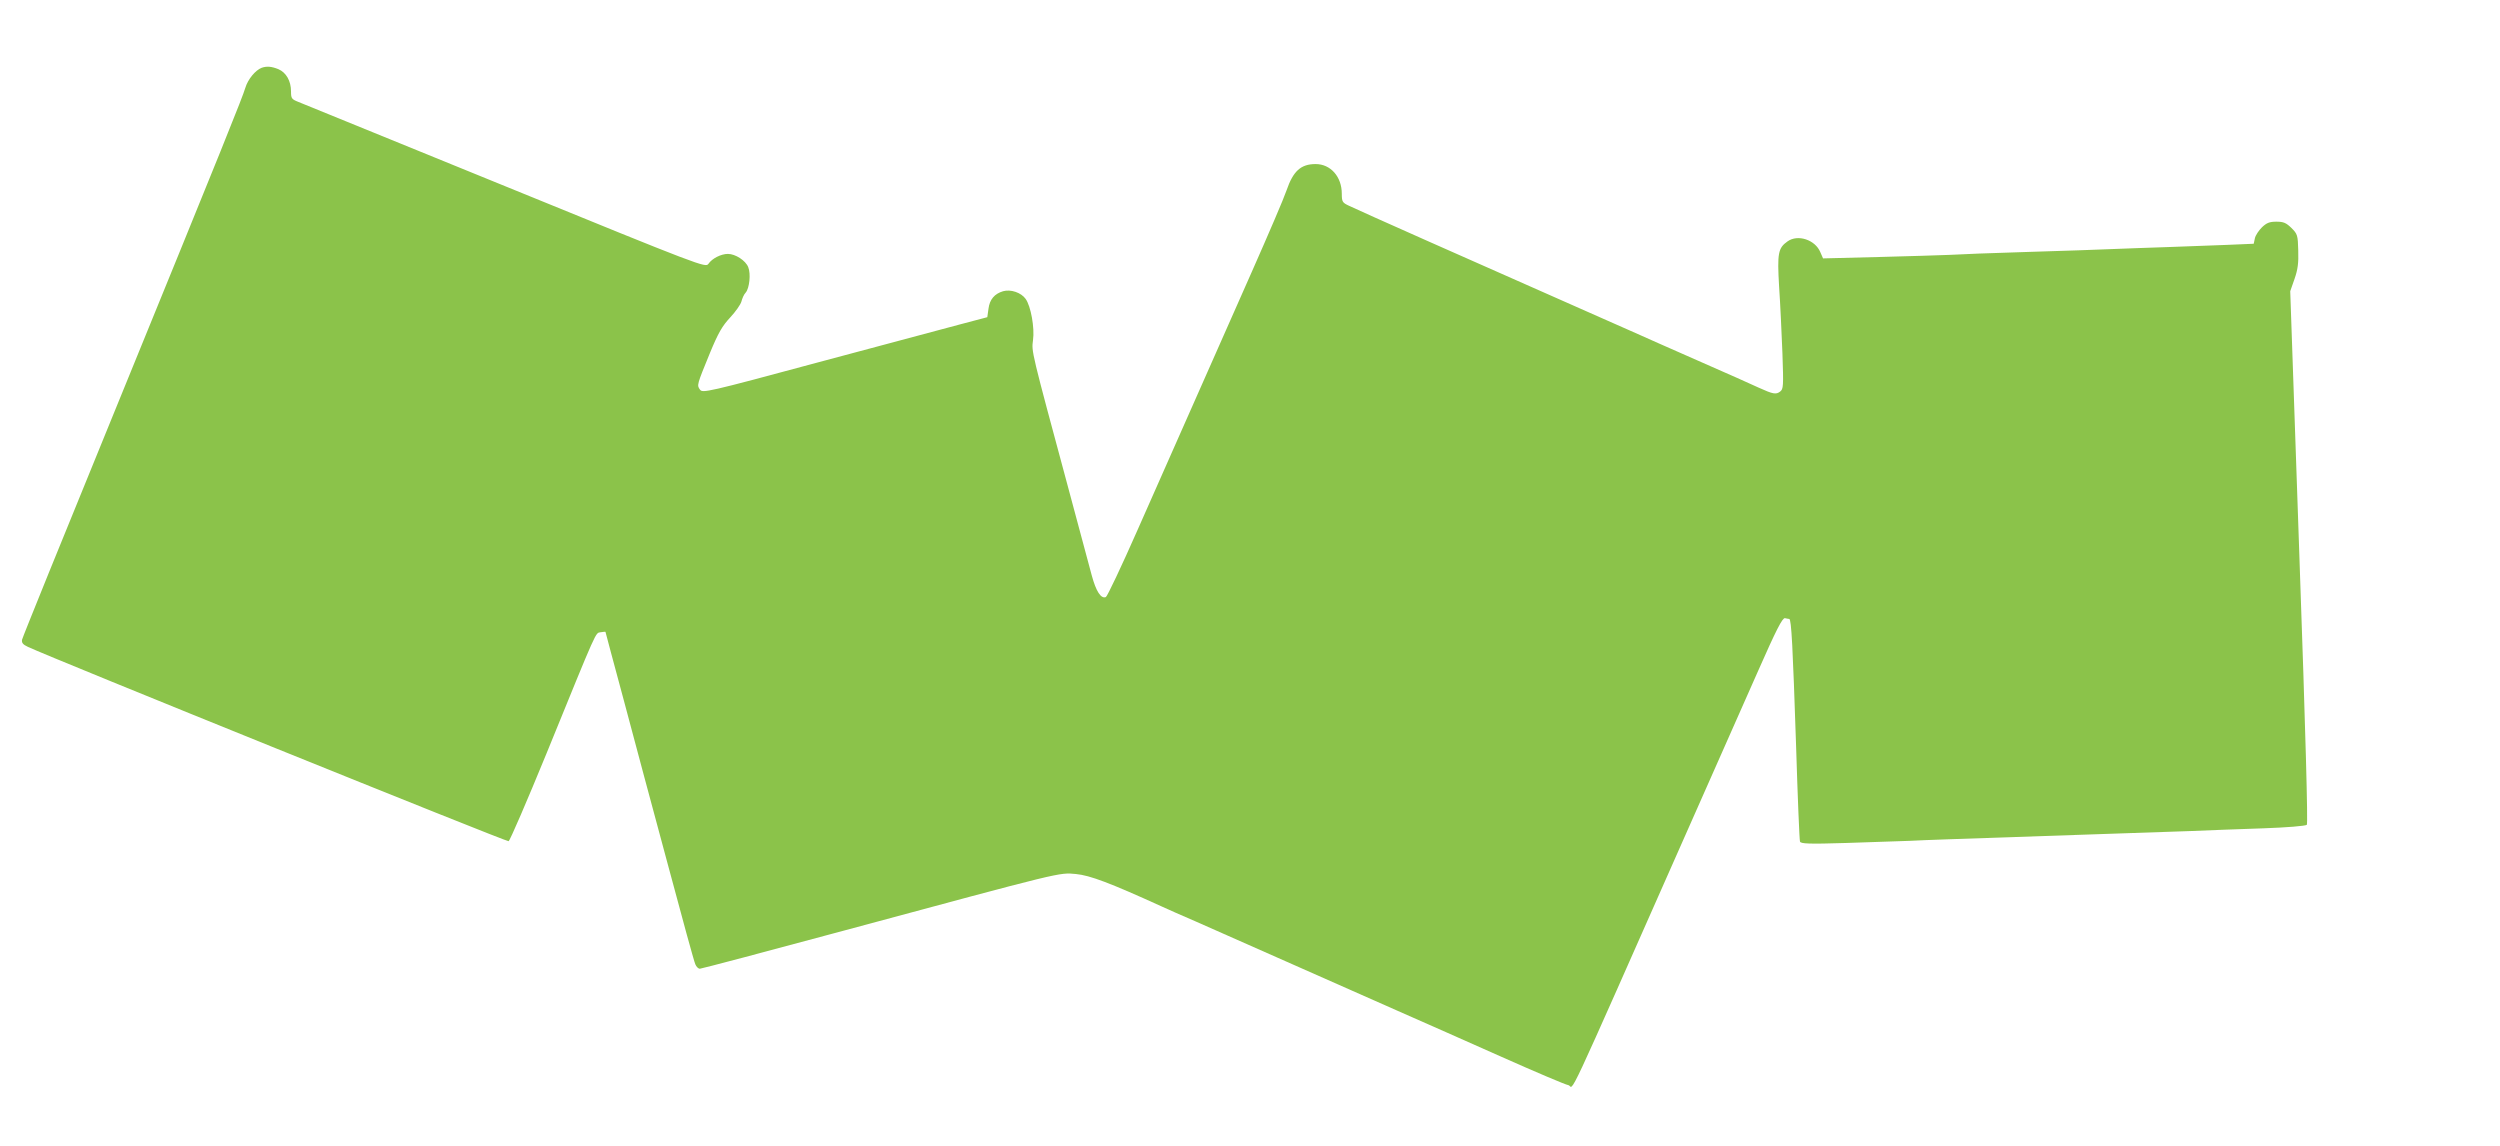 <?xml version="1.0" standalone="no"?>
<!DOCTYPE svg PUBLIC "-//W3C//DTD SVG 20010904//EN"
 "http://www.w3.org/TR/2001/REC-SVG-20010904/DTD/svg10.dtd">
<svg version="1.0" xmlns="http://www.w3.org/2000/svg"
 width="1280pt" height="587pt" viewBox="0 0 1280 587"
 preserveAspectRatio="xMidYMid meet">
<g transform="translate(0,587) scale(0.1,-0.1)"
fill="#8bc34a" stroke="none">
<path d="M1340 5523 c-32 -12 -71 -59 -84 -103 -17 -55 -97 -255 -681 -1685
-252 -616 -460 -1129 -462 -1140 -3 -16 4 -25 30 -37 113 -54 2451 -999 2461
-995 7 3 94 205 194 449 267 655 249 615 278 621 13 2 24 3 24 2 0 -1 42 -159
94 -351 51 -192 152 -569 225 -839 72 -269 135 -500 141 -512 5 -13 16 -23 23
-23 7 0 337 87 733 194 1139 307 1105 299 1193 291 72 -7 173 -45 441 -167 25
-12 101 -45 170 -75 69 -30 143 -63 165 -73 42 -19 499 -221 870 -385 121 -53
362 -160 535 -237 173 -77 326 -142 340 -144 33 -7 -43 -170 615 1316 130 294
291 657 357 806 93 211 124 271 137 269 9 -2 19 -4 22 -4 11 -1 18 -140 35
-651 8 -261 17 -481 20 -489 4 -11 44 -13 237 -7 127 4 275 9 327 11 99 5 143
6 845 30 237 8 502 17 590 20 88 4 256 10 373 14 117 4 217 12 223 18 6 6 -6
463 -38 1371 l-47 1361 22 63 c17 49 21 81 19 146 -2 78 -4 84 -35 115 -27 26
-40 32 -77 32 -35 0 -50 -6 -74 -29 -16 -16 -33 -41 -36 -56 l-6 -28 -142 -6
c-78 -3 -212 -8 -297 -11 -85 -3 -211 -7 -280 -10 -69 -3 -267 -10 -440 -15
-173 -5 -353 -12 -400 -15 -47 -2 -211 -7 -366 -11 l-280 -7 -14 32 c-26 63
-115 93 -168 55 -48 -34 -53 -60 -43 -231 6 -87 13 -240 17 -341 6 -171 5
-184 -12 -197 -21 -16 -36 -13 -109 20 -27 13 -169 76 -315 140 -146 64 -283
125 -305 135 -22 10 -139 62 -260 115 -596 263 -1168 517 -1217 541 -35 16
-38 21 -38 62 0 87 -57 152 -134 152 -76 0 -115 -36 -149 -135 -13 -39 -93
-225 -177 -415 -224 -505 -417 -941 -586 -1324 -82 -186 -155 -340 -162 -343
-25 -10 -50 29 -72 110 -12 45 -66 246 -120 447 -191 709 -189 699 -181 758 9
63 -11 175 -38 212 -23 32 -76 50 -115 39 -44 -13 -69 -42 -75 -90 l-6 -43
-140 -37 c-77 -21 -405 -108 -729 -195 -567 -153 -589 -157 -602 -139 -17 23
-16 24 51 188 43 104 63 138 104 182 27 29 53 66 57 81 4 16 13 37 22 46 19
22 27 96 13 130 -13 34 -66 68 -104 68 -35 0 -81 -23 -100 -51 -15 -20 -30
-15 -1039 397 -562 229 -1040 424 -1060 432 -35 14 -38 18 -38 54 0 54 -25 97
-65 114 -35 14 -59 16 -85 7z"/>
</g>
</svg>
